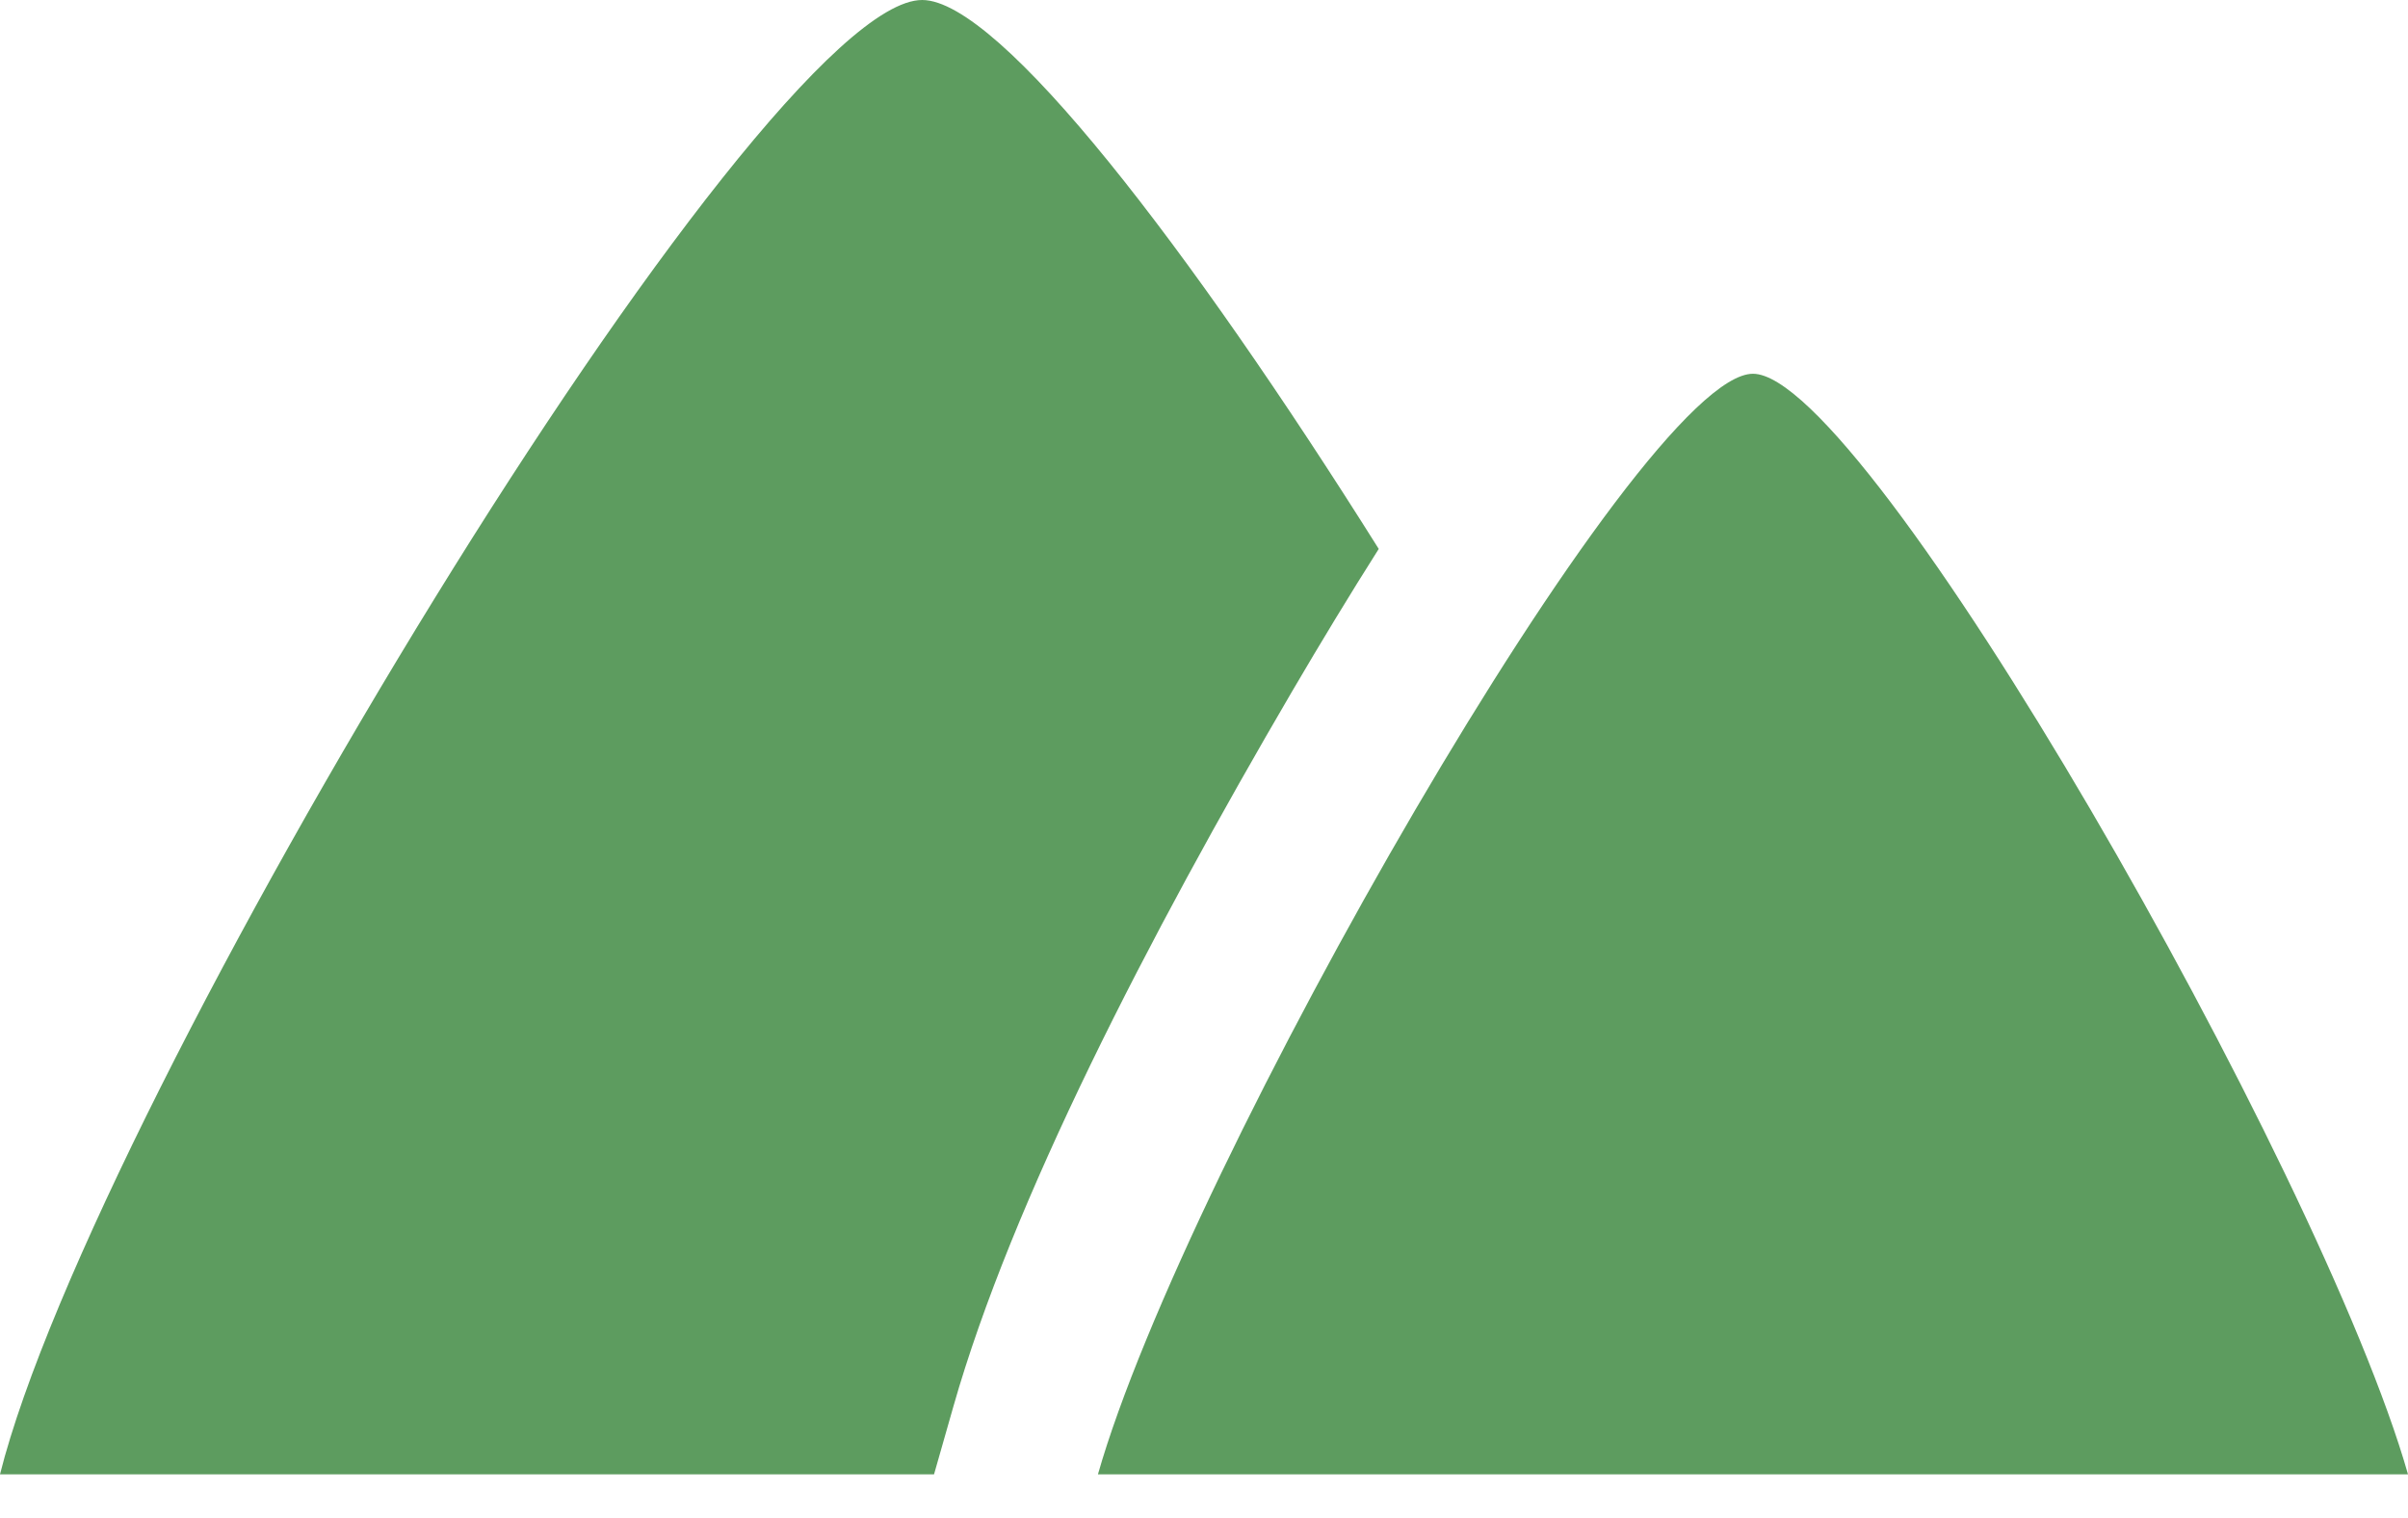 <?xml version="1.0" encoding="UTF-8"?> <svg xmlns="http://www.w3.org/2000/svg" width="46" height="29" viewBox="0 0 46 29" fill="none"><path d="M17.616 0C14.5 0 1.783 21.072 0 28.164H17.843L18.212 26.87C19.325 22.96 21.931 17.912 24.685 13.204C25.237 12.262 25.79 11.351 26.338 10.486C22.731 4.744 19.093 0 17.616 0ZM33.487 7.14C31.314 7.14 22.632 22.341 20.974 28.164H46C44.342 22.341 35.66 7.14 33.487 7.14Z" fill="#5D9C5F"></path></svg> 